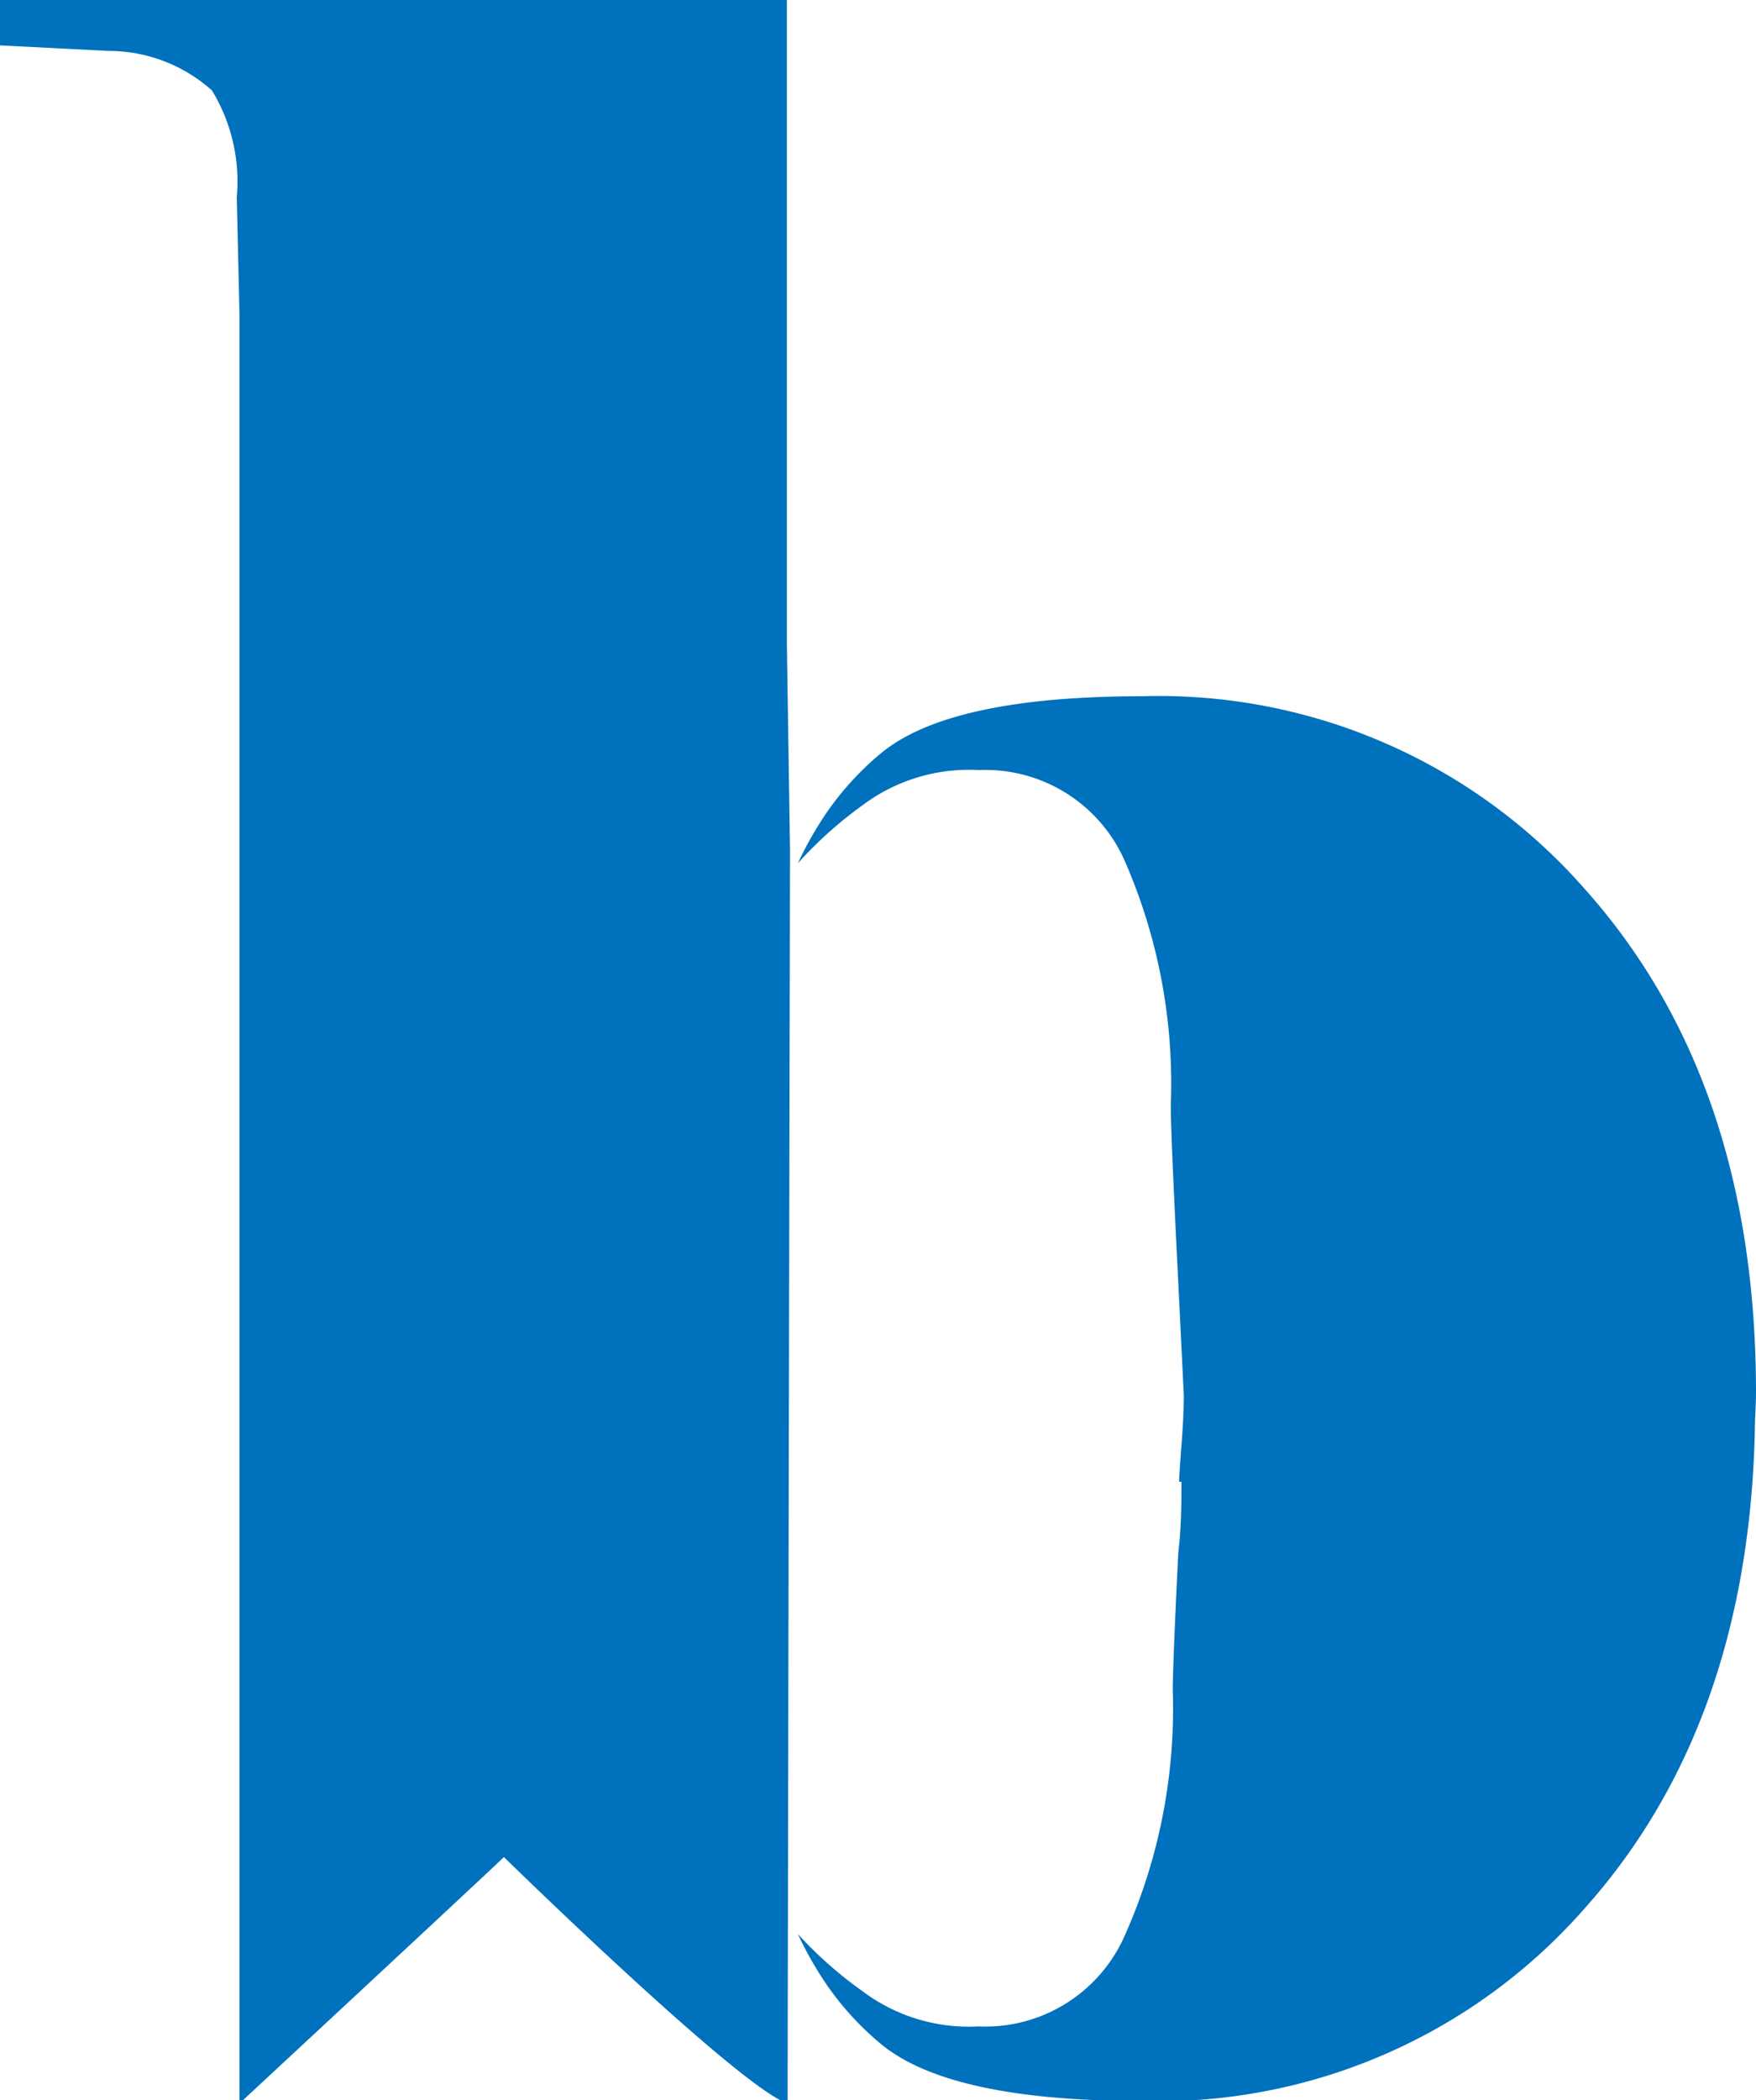 <svg xmlns="http://www.w3.org/2000/svg" viewBox="0 0 44.5 53.21"><title>b1</title><g data-name="&#x56FE;&#x5C42; 2"><g data-name="Layer 1" fill="#0071bc"><path d="M44.5 35.28q0-7.92-4.36-12.78a14.35 14.35 0 0 0-11.2-4.86q-4.86 0-6.61 1.44a7.46 7.46 0 0 0-1.39 1.52 9.12 9.12 0 0 0-.72 1.27 10.26 10.26 0 0 1 1.64-1.47 4.49 4.49 0 0 1 2.94-.89 3.86 3.86 0 0 1 3.72 2.34A14.1 14.1 0 0 1 29.67 28q0 .65.14 3.49t.19 3.86c0 .76-.09 1.49-.12 2.19h.06c0 .52 0 1.12-.08 1.8q-.14 2.84-.14 3.49a14.1 14.1 0 0 1-1.2 6.17 3.86 3.86 0 0 1-3.72 2.34 4.49 4.49 0 0 1-2.94-.89A10.26 10.26 0 0 1 20.22 49a9.11 9.11 0 0 0 .72 1.27 7.46 7.46 0 0 0 1.39 1.52q1.75 1.44 6.61 1.44a14.35 14.35 0 0 0 11.2-4.86c2.77-3.09 4.21-7.13 4.33-12.08 0-.36.03-.67.03-1.01zM19.94 16.27V0H0v1.15l2.74.14a3.93 3.93 0 0 1 2.63 1A4.43 4.43 0 0 1 6 5l.07 3v45.29s6-5.57 6.7-6.24c0 0 6 5.87 7.19 6.24 0-2.32.06-31.74.06-31.74z"/></g></g></svg>